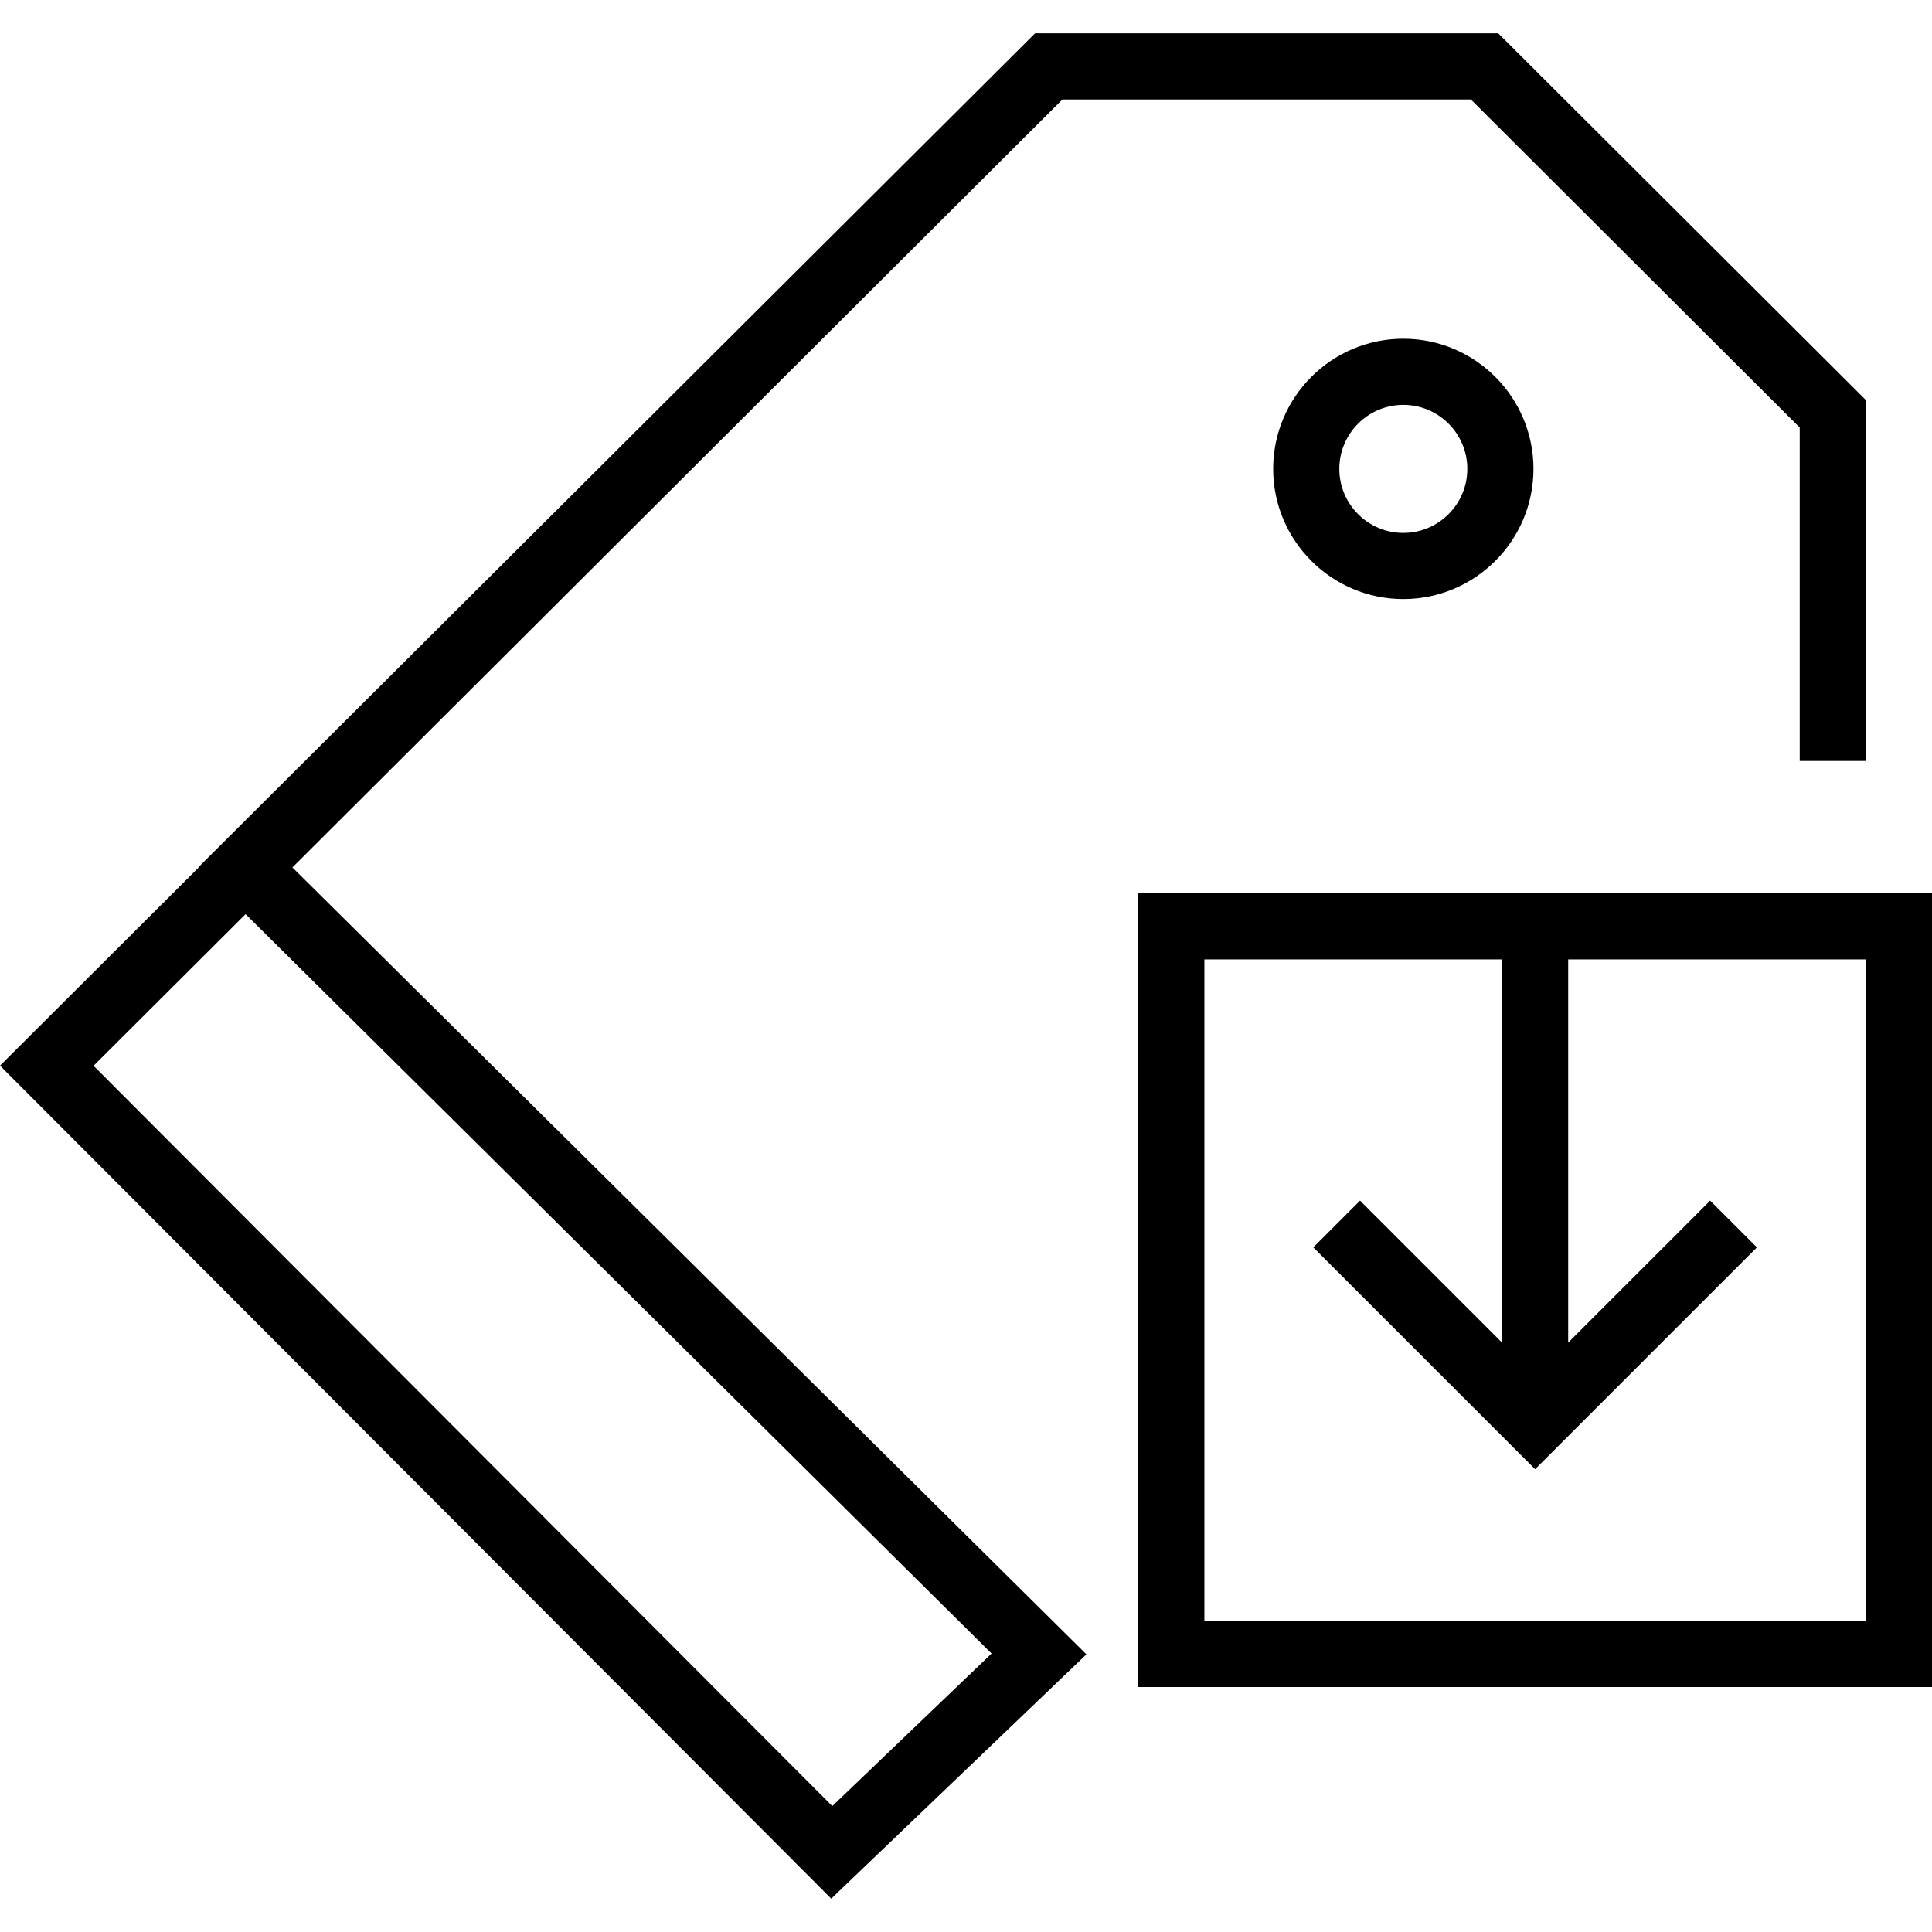 <?xml version="1.0" encoding="iso-8859-1"?>
<!-- Generator: Adobe Illustrator 18.0.0, SVG Export Plug-In . SVG Version: 6.00 Build 0)  -->
<!DOCTYPE svg PUBLIC "-//W3C//DTD SVG 1.1//EN" "http://www.w3.org/Graphics/SVG/1.1/DTD/svg11.dtd">
<svg version="1.1" id="Capa_1" xmlns="http://www.w3.org/2000/svg" xmlns:xlink="http://www.w3.org/1999/xlink" x="0px" y="0px"
	 viewBox="0 0 58.415 58.415" style="enable-background:new 0 0 58.415 58.415;" xml:space="preserve">
<g>
	<path d="M34.415,27.008v24h24v-24H34.415z M56.415,49.008h-20v-20h9v11.586l-4.293-4.293l-1.414,1.414l6.707,6.707l6.707-6.707
		l-1.414-1.414l-4.293,4.293V29.008h9V49.008z"/>
	<path d="M38.495,14.177c0,2.17,1.765,3.936,3.935,3.936s3.935-1.766,3.935-3.936s-1.765-3.935-3.935-3.935
		S38.495,12.007,38.495,14.177z M44.365,14.177c0,1.067-0.868,1.936-1.935,1.936s-1.935-0.868-1.935-1.936
		c0-1.066,0.868-1.935,1.935-1.935S44.365,13.11,44.365,14.177z"/>
	<path d="M32.122,3.008h12.351l9.942,9.919v10.081h2V12.096L45.3,1.008H31.295L5.996,26.224l0.008,0.008L0,32.22l25.133,25.187
		l7.715-7.387L8.841,26.228L32.122,3.008z M29.981,49.995l-4.816,4.613L2.829,32.224l4.596-4.584L29.981,49.995z"/>
</g>
<g>
</g>
<g>
</g>
<g>
</g>
<g>
</g>
<g>
</g>
<g>
</g>
<g>
</g>
<g>
</g>
<g>
</g>
<g>
</g>
<g>
</g>
<g>
</g>
<g>
</g>
<g>
</g>
<g>
</g>
</svg>
